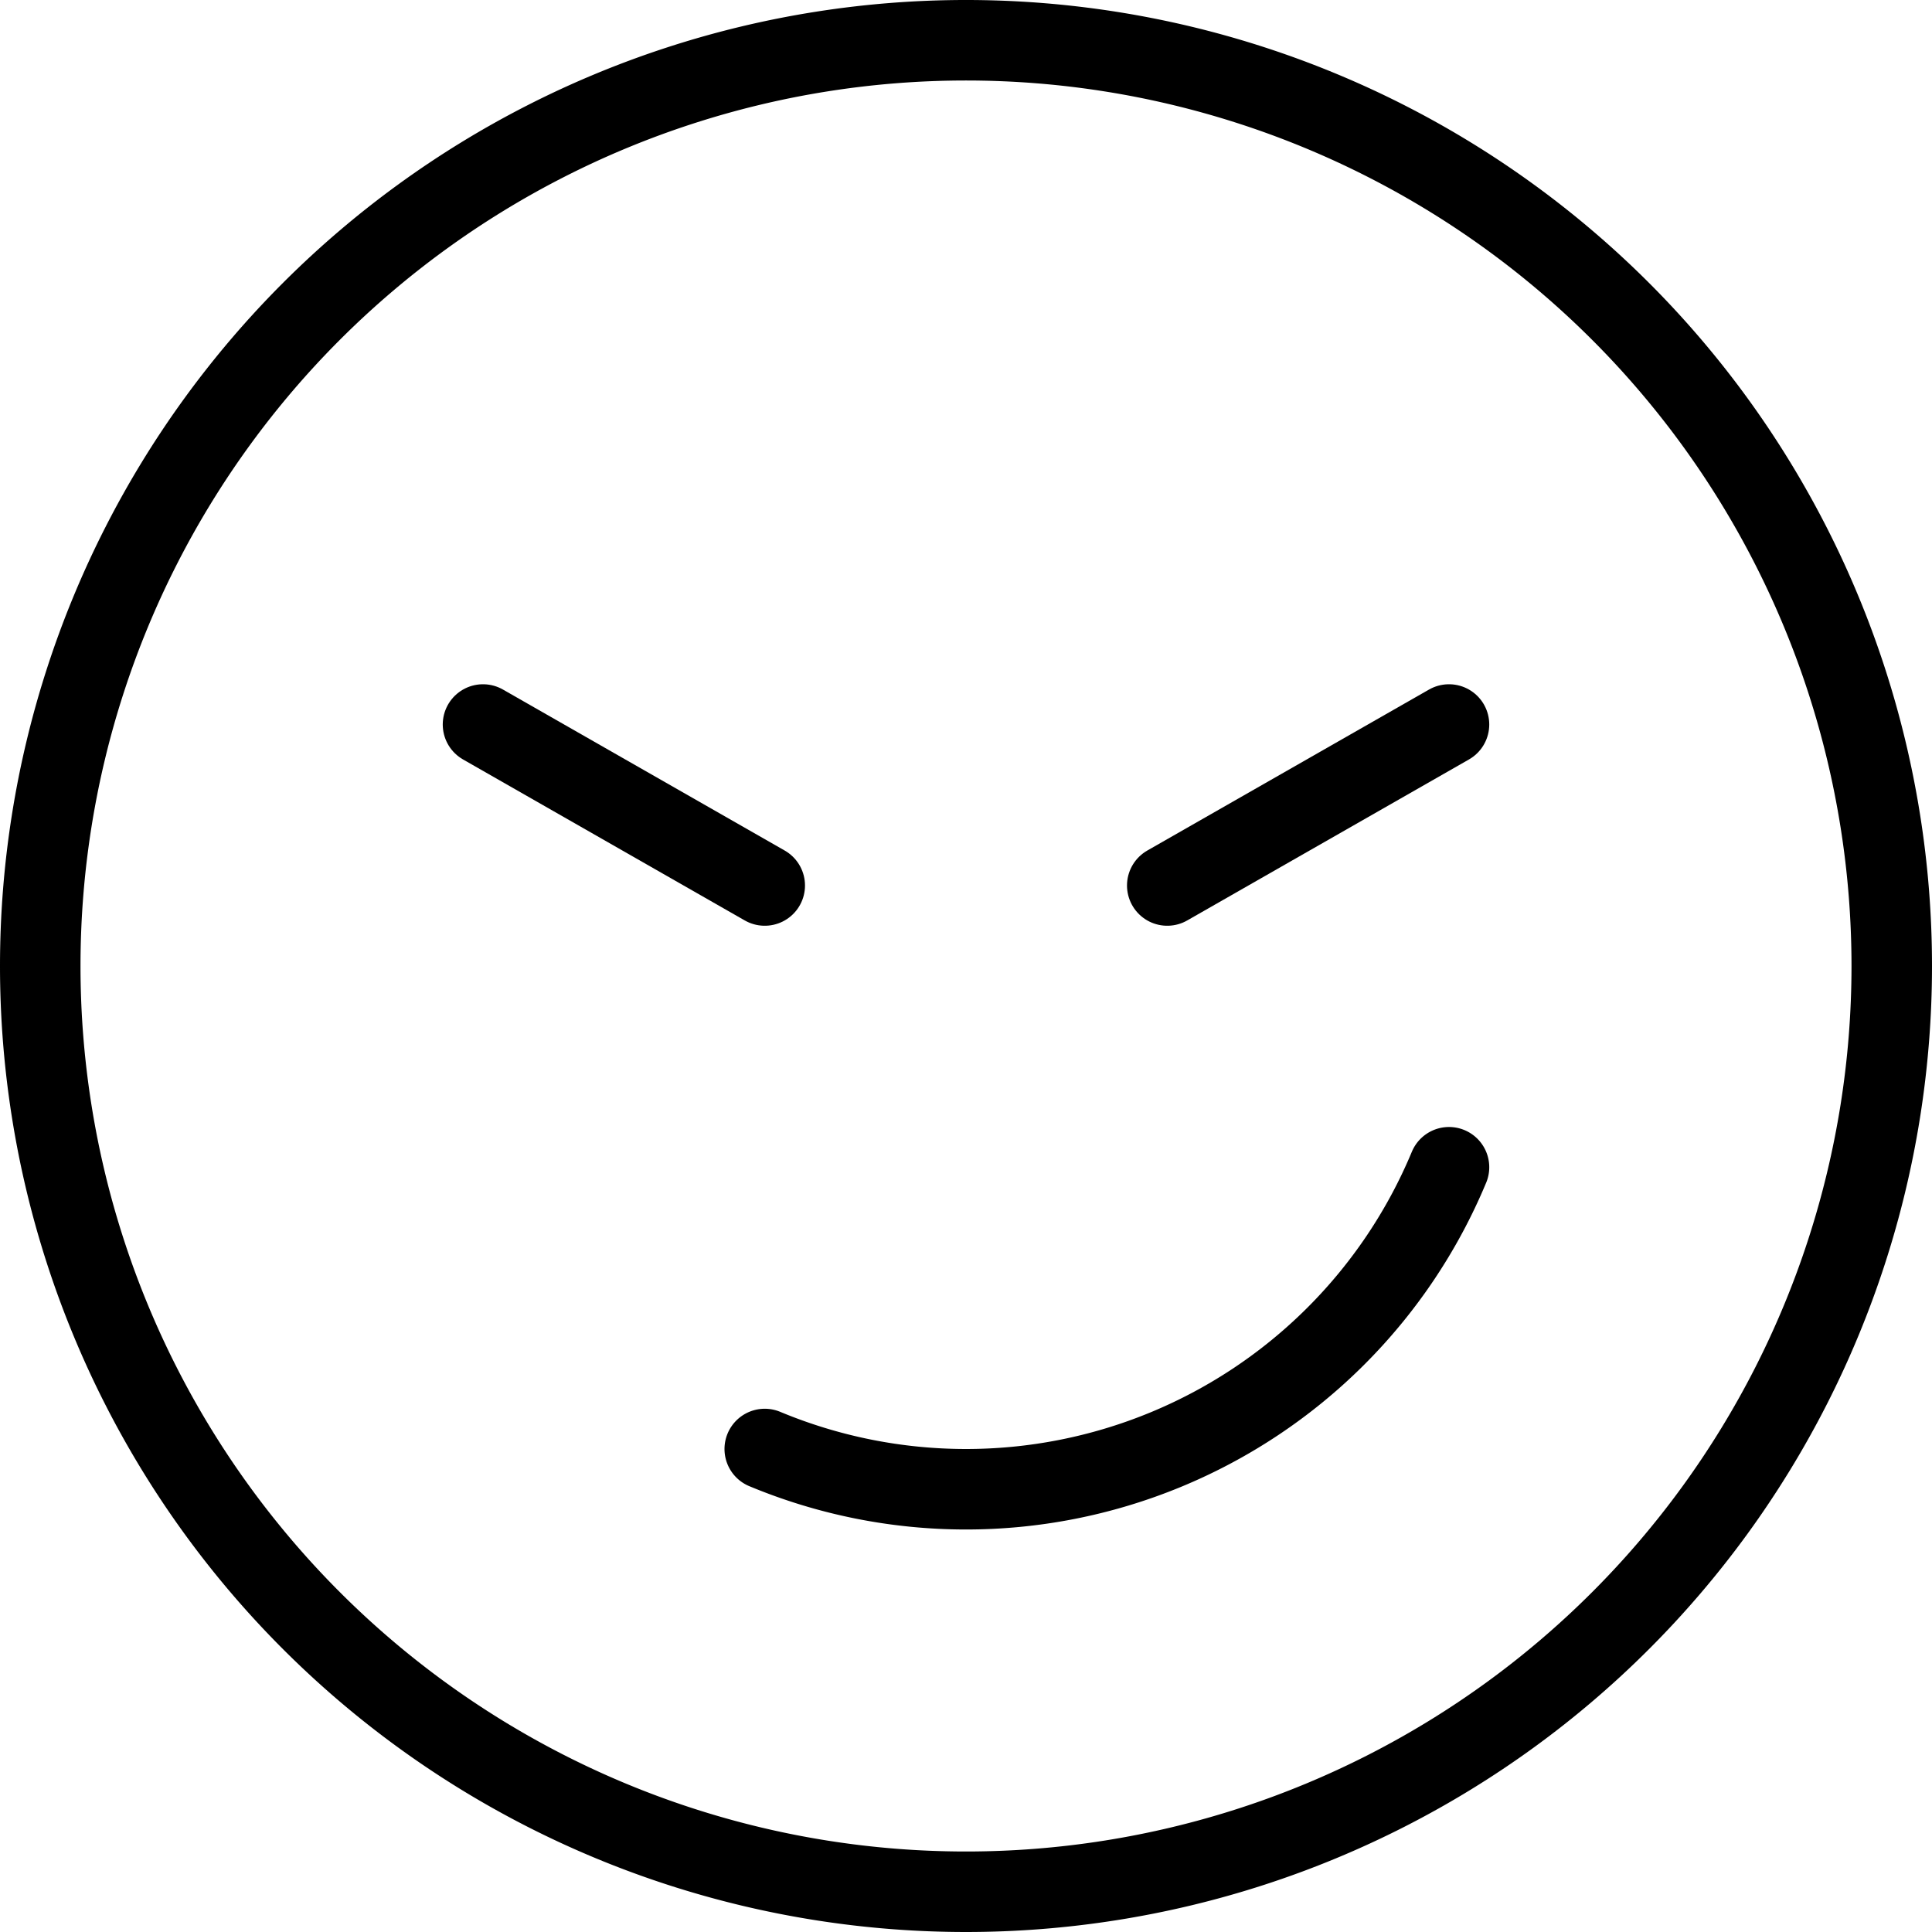 <svg viewBox="0 0 24 24" xmlns="http://www.w3.org/2000/svg"><g transform="matrix(1,0,0,1,0,0)"><path d="M0.500 12.000 A11.500 11.500 0 1 0 23.500 12.000 A11.500 11.500 0 1 0 0.500 12.000 Z" fill="none" stroke="#000000" stroke-linecap="round" stroke-linejoin="round"></path><path d="M6 9L9.5 11" fill="none" stroke="#000000" stroke-linecap="round" stroke-linejoin="round"></path><path d="M18 9L14.5 11" fill="none" stroke="#000000" stroke-linecap="round" stroke-linejoin="round"></path><path d="M18,14.5A6.5,6.5,0,0,1,9.5,18" fill="none" stroke="#000000" stroke-linecap="round" stroke-linejoin="round"></path></g></svg>